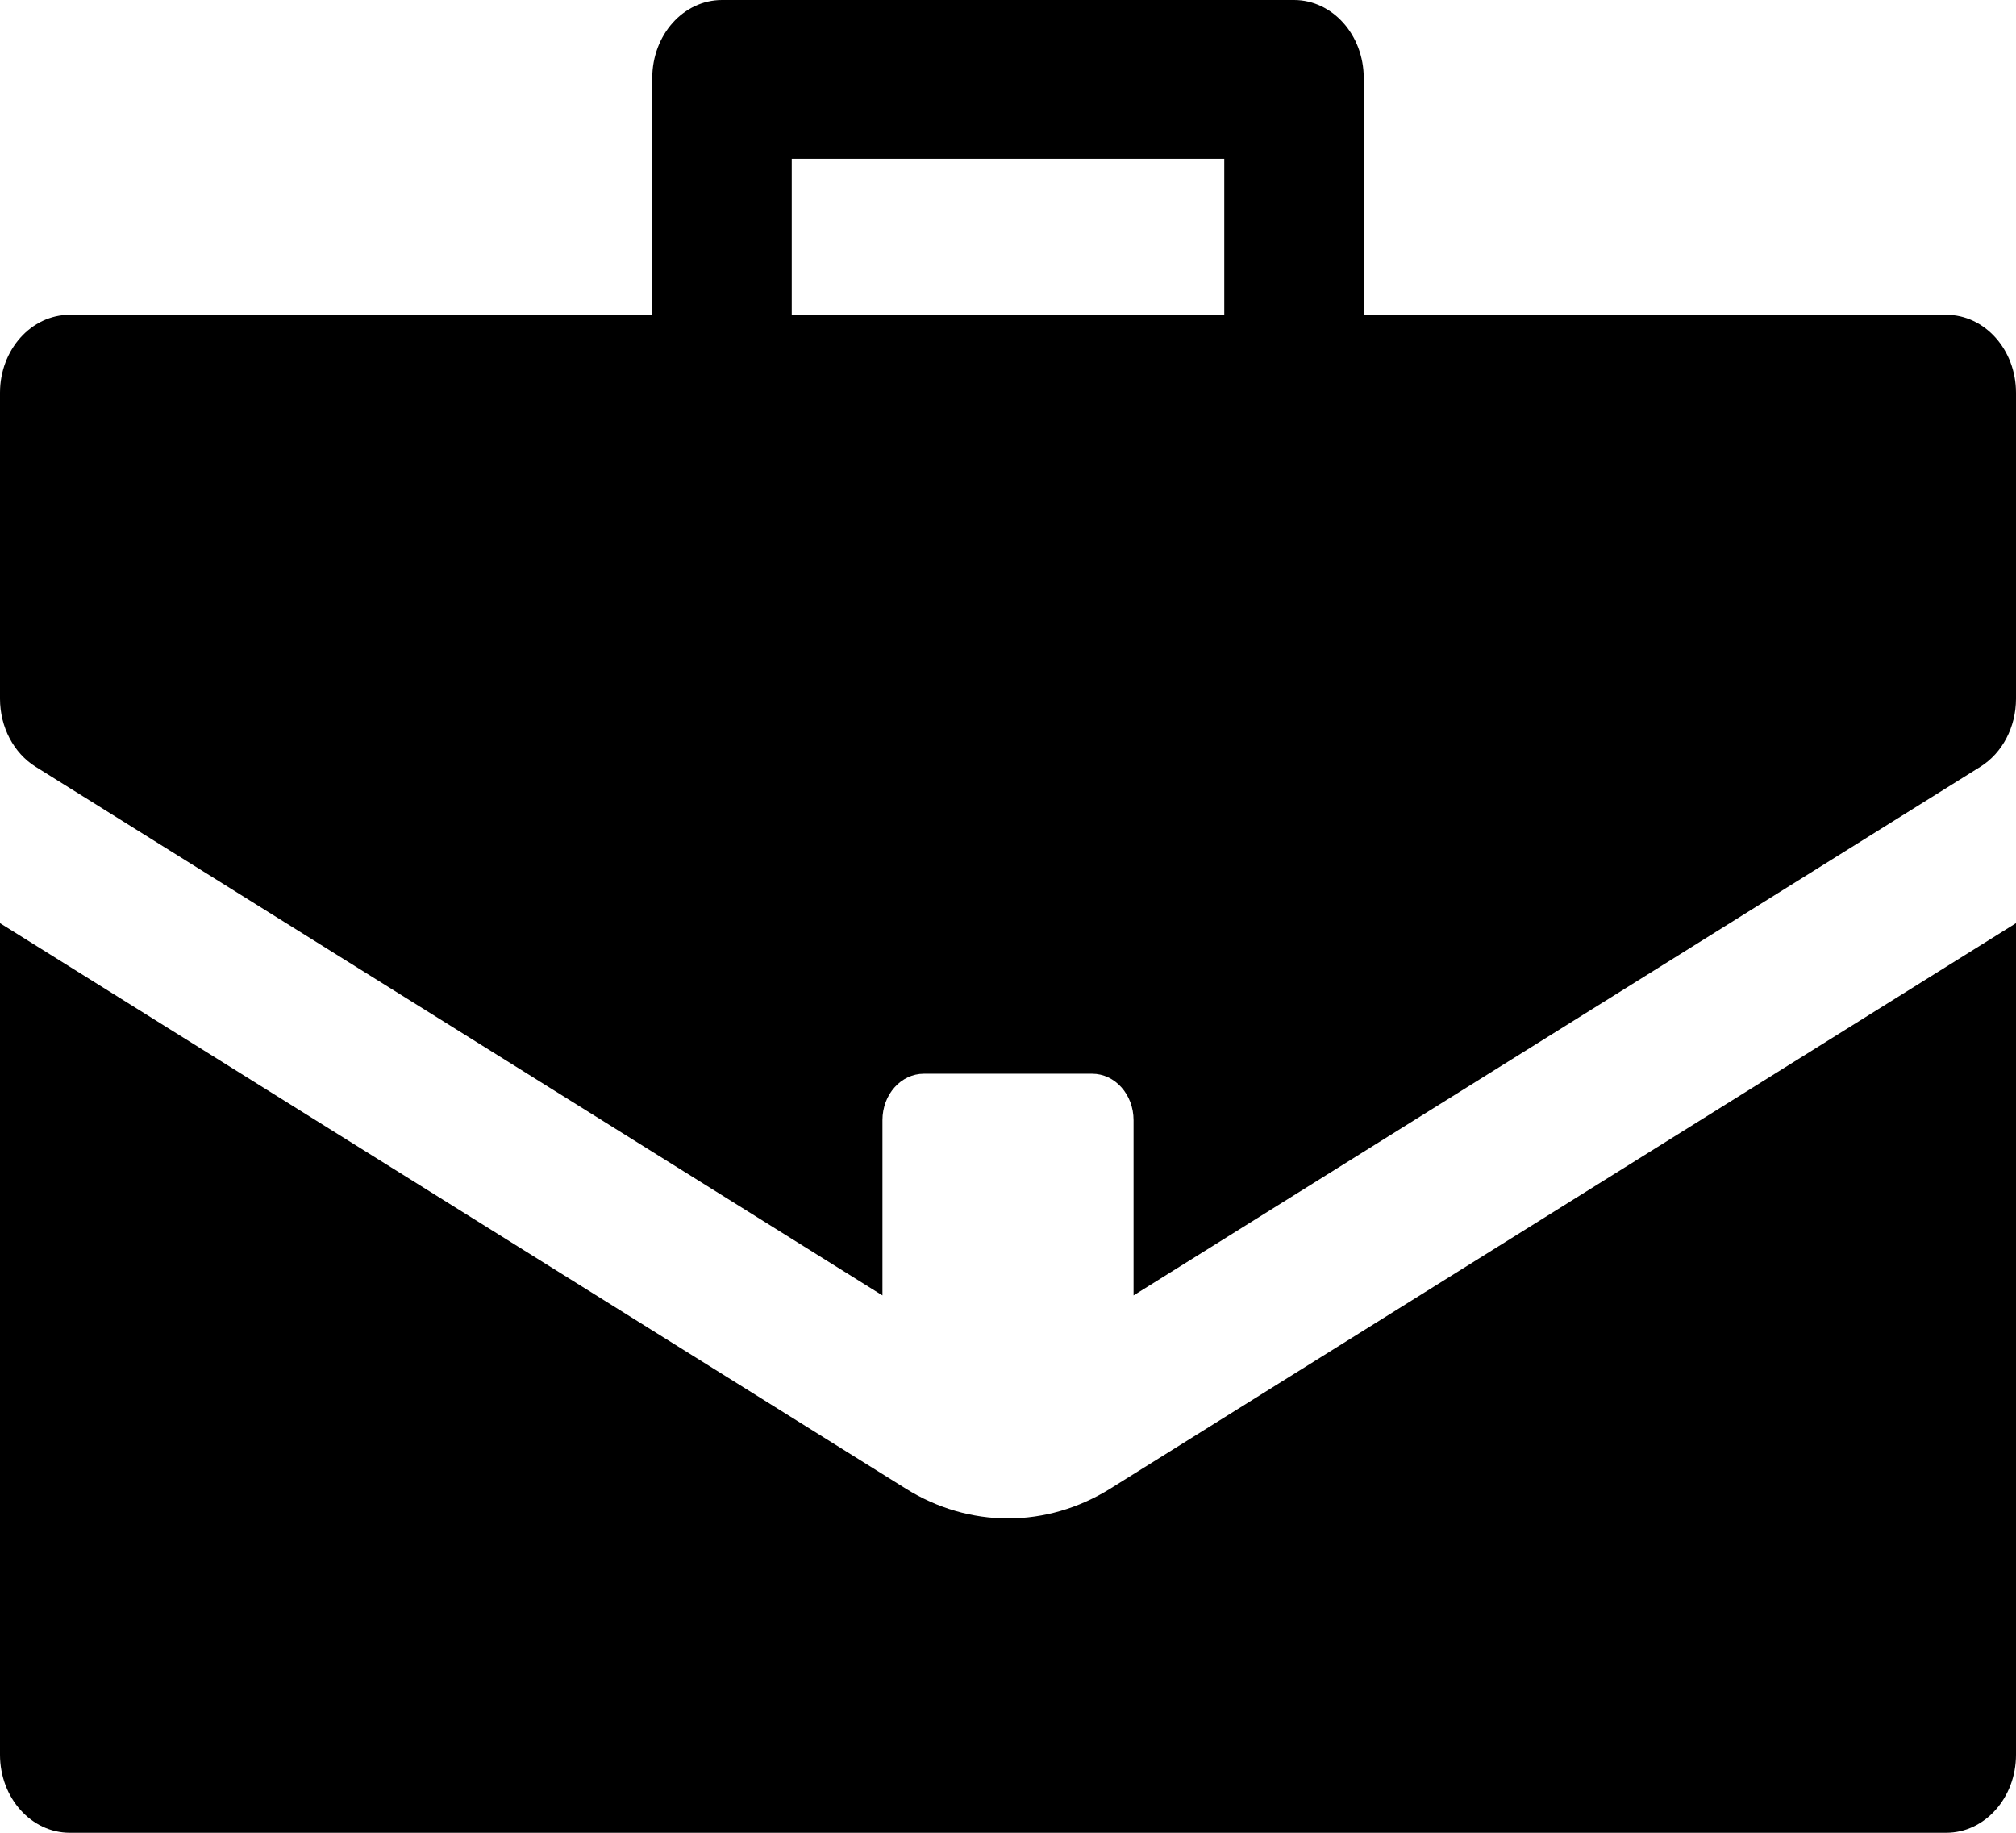 <svg width="22" height="20" viewBox="0 0 22 20" fill="none" xmlns="http://www.w3.org/2000/svg">
<path d="M12.114 16.246C11.774 16.458 11.389 16.57 11 16.57C10.611 16.57 10.226 16.458 9.887 16.246L0 10.074V19.149C0 19.619 0.341 20 0.761 20H21.239C21.659 20 22 19.619 22 19.149V10.074L12.114 16.246Z" fill="#000000"/>
<path d="M21.239 3.435H14.882C14.882 2.849 14.882 1.108 14.882 0.851C14.882 0.381 14.541 0 14.121 0H7.879C7.458 0 7.118 0.381 7.118 0.851C7.118 1.108 7.118 2.85 7.118 3.435H0.761C0.341 3.435 0 3.816 0 4.286V7.625C0 7.934 0.149 8.218 0.39 8.368L9.63 14.136V12.223C9.63 11.944 9.832 11.717 10.082 11.717H11.918C12.168 11.717 12.37 11.944 12.37 12.223V14.136L21.61 8.368C21.851 8.218 22 7.934 22 7.625V4.286C22 3.816 21.659 3.435 21.239 3.435ZM13.36 3.435H8.64V1.733H13.36L13.36 3.435Z" fill="#000000"/>
</svg>

